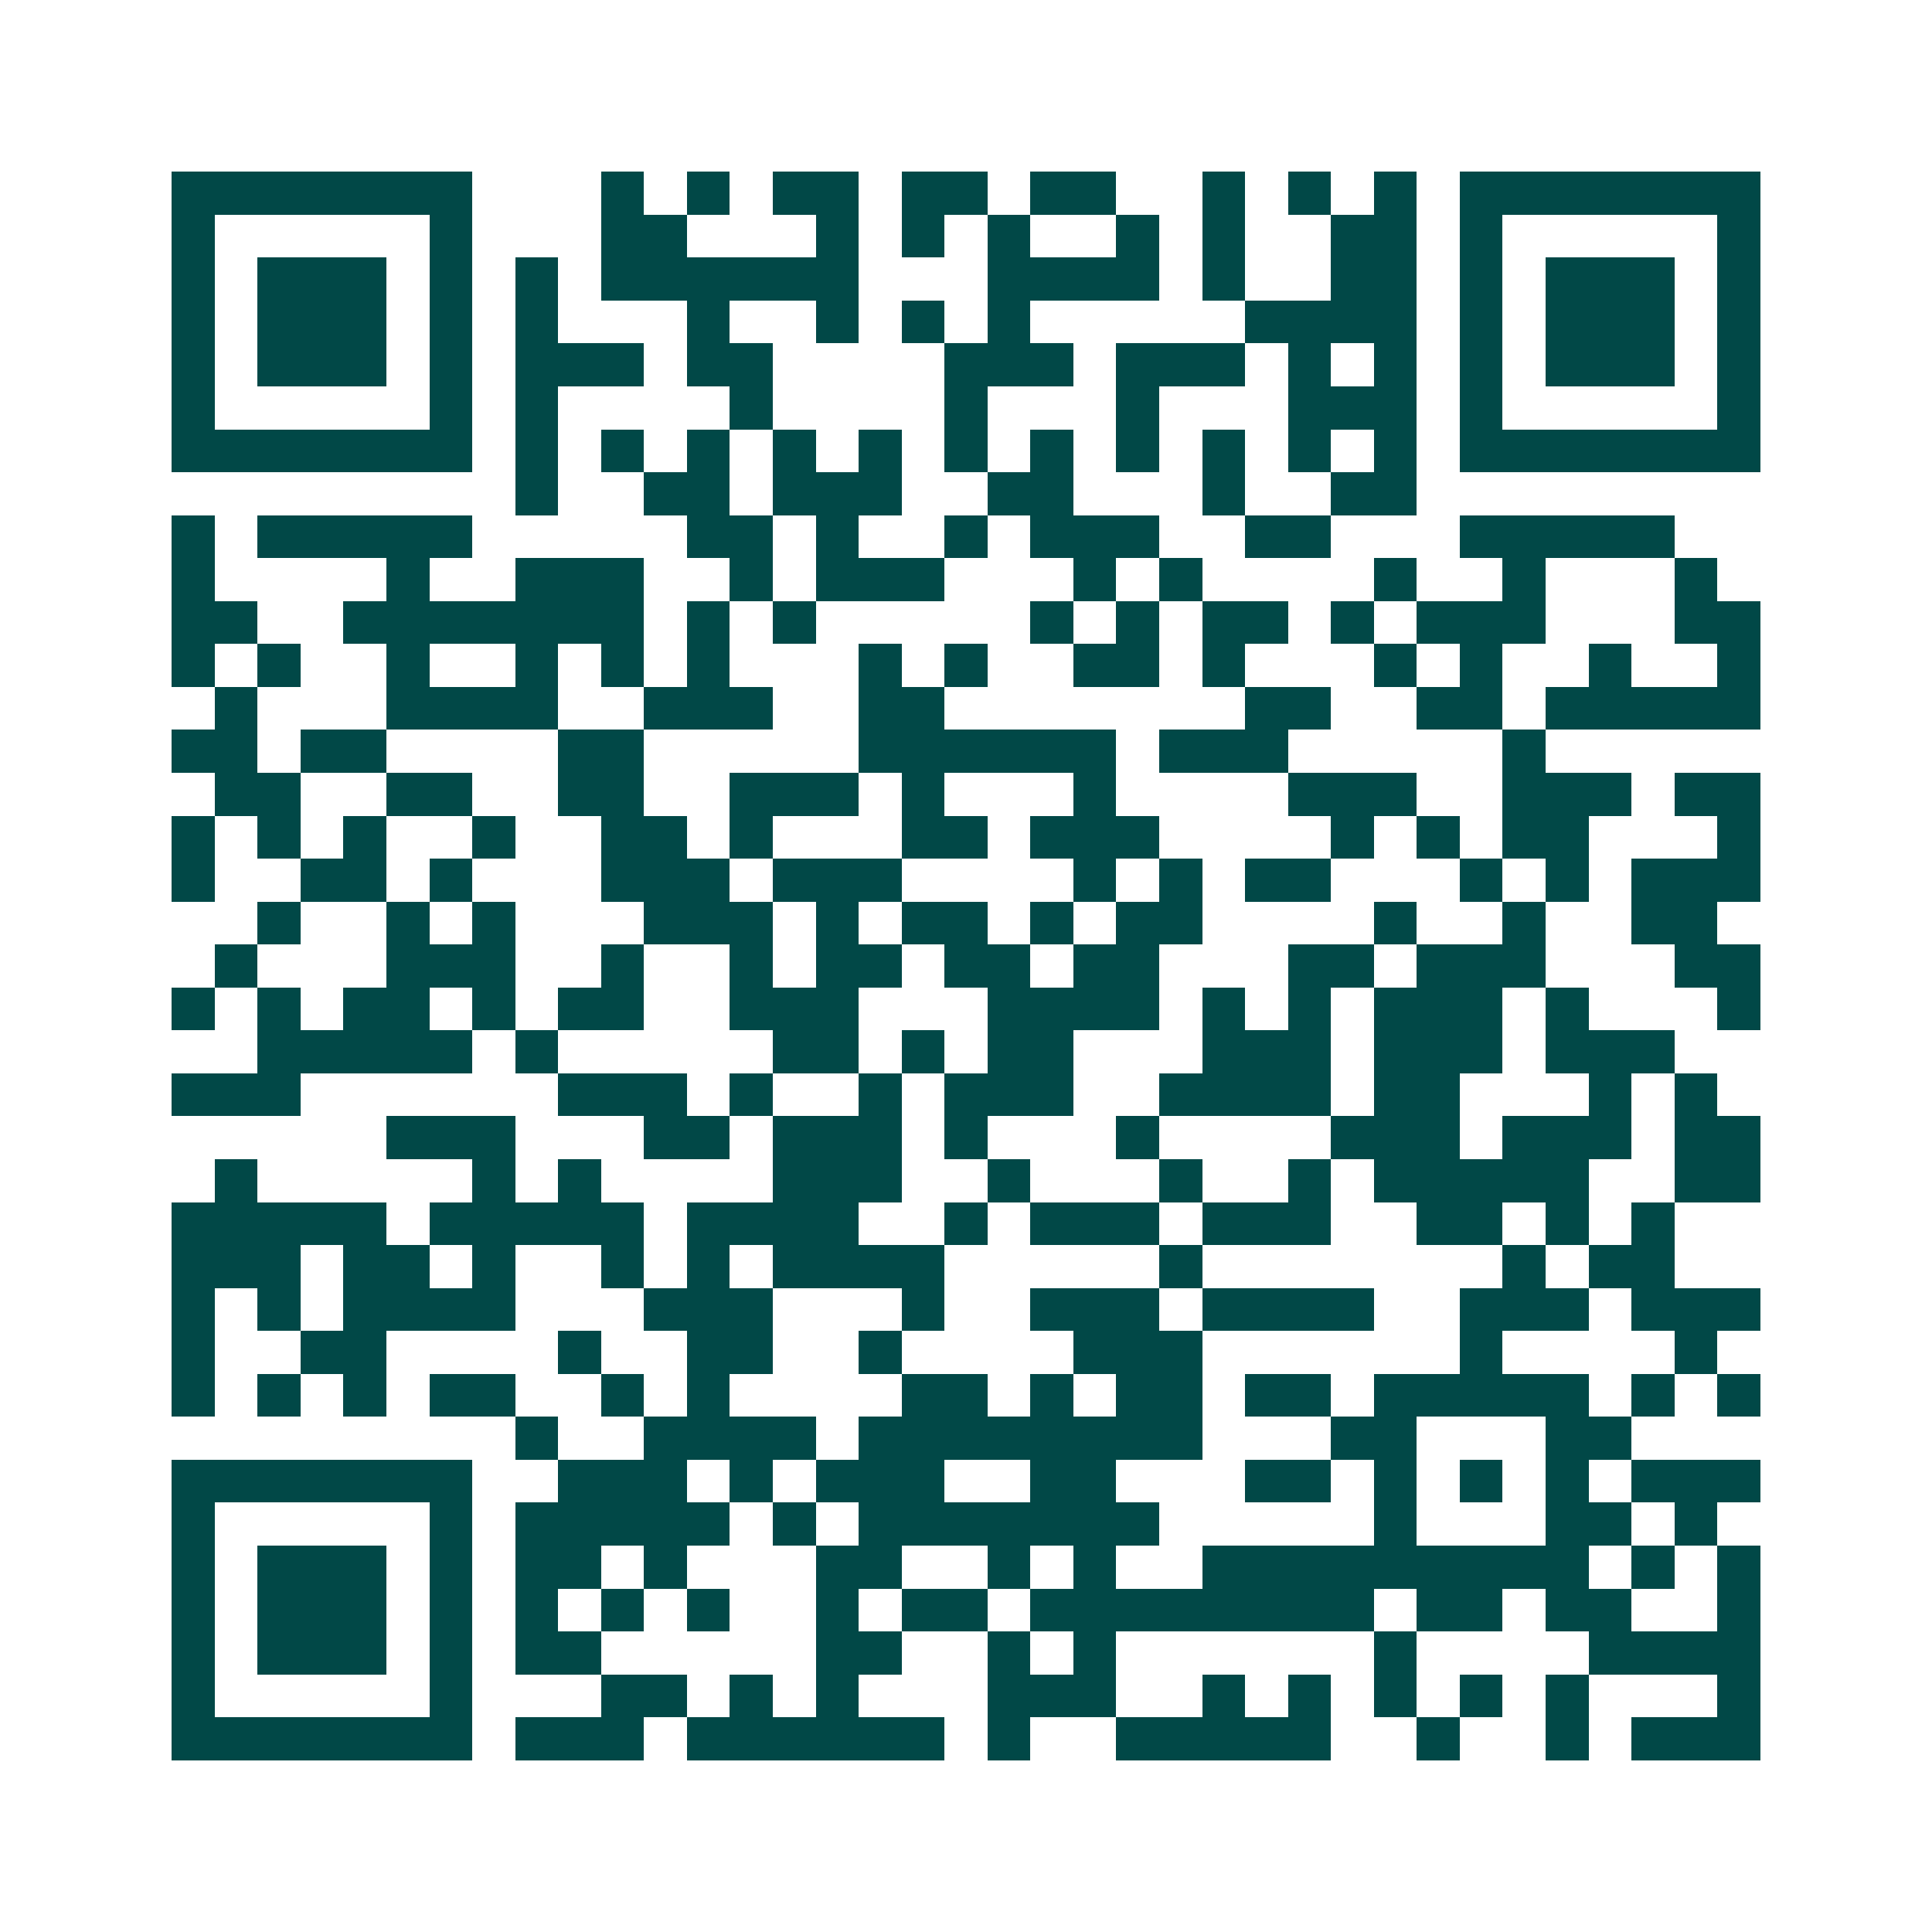 <svg xmlns="http://www.w3.org/2000/svg" width="200" height="200" viewBox="0 0 45 45" shape-rendering="crispEdges"><path fill="#ffffff" d="M0 0h45v45H0z"/><path stroke="#014847" d="M4 4.5h7m3 0h1m1 0h1m1 0h2m1 0h2m1 0h2m2 0h1m1 0h1m1 0h1m1 0h7M4 5.5h1m5 0h1m3 0h2m3 0h1m1 0h1m1 0h1m2 0h1m1 0h1m2 0h2m1 0h1m5 0h1M4 6.5h1m1 0h3m1 0h1m1 0h1m1 0h6m3 0h4m1 0h1m2 0h2m1 0h1m1 0h3m1 0h1M4 7.5h1m1 0h3m1 0h1m1 0h1m3 0h1m2 0h1m1 0h1m1 0h1m5 0h4m1 0h1m1 0h3m1 0h1M4 8.5h1m1 0h3m1 0h1m1 0h3m1 0h2m4 0h3m1 0h3m1 0h1m1 0h1m1 0h1m1 0h3m1 0h1M4 9.5h1m5 0h1m1 0h1m4 0h1m4 0h1m3 0h1m3 0h3m1 0h1m5 0h1M4 10.5h7m1 0h1m1 0h1m1 0h1m1 0h1m1 0h1m1 0h1m1 0h1m1 0h1m1 0h1m1 0h1m1 0h1m1 0h7M12 11.5h1m2 0h2m1 0h3m2 0h2m3 0h1m2 0h2M4 12.5h1m1 0h5m5 0h2m1 0h1m2 0h1m1 0h3m2 0h2m3 0h5M4 13.5h1m4 0h1m2 0h3m2 0h1m1 0h3m3 0h1m1 0h1m4 0h1m2 0h1m3 0h1M4 14.5h2m2 0h7m1 0h1m1 0h1m5 0h1m1 0h1m1 0h2m1 0h1m1 0h3m3 0h2M4 15.5h1m1 0h1m2 0h1m2 0h1m1 0h1m1 0h1m3 0h1m1 0h1m2 0h2m1 0h1m3 0h1m1 0h1m2 0h1m2 0h1M5 16.5h1m3 0h4m2 0h3m2 0h2m7 0h2m2 0h2m1 0h5M4 17.5h2m1 0h2m4 0h2m5 0h6m1 0h3m5 0h1M5 18.5h2m2 0h2m2 0h2m2 0h3m1 0h1m3 0h1m4 0h3m2 0h3m1 0h2M4 19.5h1m1 0h1m1 0h1m2 0h1m2 0h2m1 0h1m3 0h2m1 0h3m4 0h1m1 0h1m1 0h2m3 0h1M4 20.5h1m2 0h2m1 0h1m3 0h3m1 0h3m4 0h1m1 0h1m1 0h2m3 0h1m1 0h1m1 0h3M6 21.5h1m2 0h1m1 0h1m3 0h3m1 0h1m1 0h2m1 0h1m1 0h2m4 0h1m2 0h1m2 0h2M5 22.5h1m3 0h3m2 0h1m2 0h1m1 0h2m1 0h2m1 0h2m3 0h2m1 0h3m3 0h2M4 23.5h1m1 0h1m1 0h2m1 0h1m1 0h2m2 0h3m3 0h4m1 0h1m1 0h1m1 0h3m1 0h1m3 0h1M6 24.5h5m1 0h1m5 0h2m1 0h1m1 0h2m3 0h3m1 0h3m1 0h3M4 25.5h3m6 0h3m1 0h1m2 0h1m1 0h3m2 0h4m1 0h2m3 0h1m1 0h1M9 26.5h3m3 0h2m1 0h3m1 0h1m3 0h1m4 0h3m1 0h3m1 0h2M5 27.5h1m5 0h1m1 0h1m4 0h3m2 0h1m3 0h1m2 0h1m1 0h5m2 0h2M4 28.5h5m1 0h5m1 0h4m2 0h1m1 0h3m1 0h3m2 0h2m1 0h1m1 0h1M4 29.5h3m1 0h2m1 0h1m2 0h1m1 0h1m1 0h4m5 0h1m7 0h1m1 0h2M4 30.5h1m1 0h1m1 0h4m3 0h3m3 0h1m2 0h3m1 0h4m2 0h3m1 0h3M4 31.5h1m2 0h2m4 0h1m2 0h2m2 0h1m4 0h3m6 0h1m4 0h1M4 32.5h1m1 0h1m1 0h1m1 0h2m2 0h1m1 0h1m4 0h2m1 0h1m1 0h2m1 0h2m1 0h5m1 0h1m1 0h1M12 33.5h1m2 0h4m1 0h8m3 0h2m3 0h2M4 34.5h7m2 0h3m1 0h1m1 0h3m2 0h2m3 0h2m1 0h1m1 0h1m1 0h1m1 0h3M4 35.5h1m5 0h1m1 0h5m1 0h1m1 0h7m5 0h1m3 0h2m1 0h1M4 36.5h1m1 0h3m1 0h1m1 0h2m1 0h1m3 0h2m2 0h1m1 0h1m2 0h9m1 0h1m1 0h1M4 37.5h1m1 0h3m1 0h1m1 0h1m1 0h1m1 0h1m2 0h1m1 0h2m1 0h8m1 0h2m1 0h2m2 0h1M4 38.5h1m1 0h3m1 0h1m1 0h2m5 0h2m2 0h1m1 0h1m6 0h1m4 0h4M4 39.5h1m5 0h1m3 0h2m1 0h1m1 0h1m3 0h3m2 0h1m1 0h1m1 0h1m1 0h1m1 0h1m3 0h1M4 40.5h7m1 0h3m1 0h6m1 0h1m2 0h5m2 0h1m2 0h1m1 0h3"/></svg>
